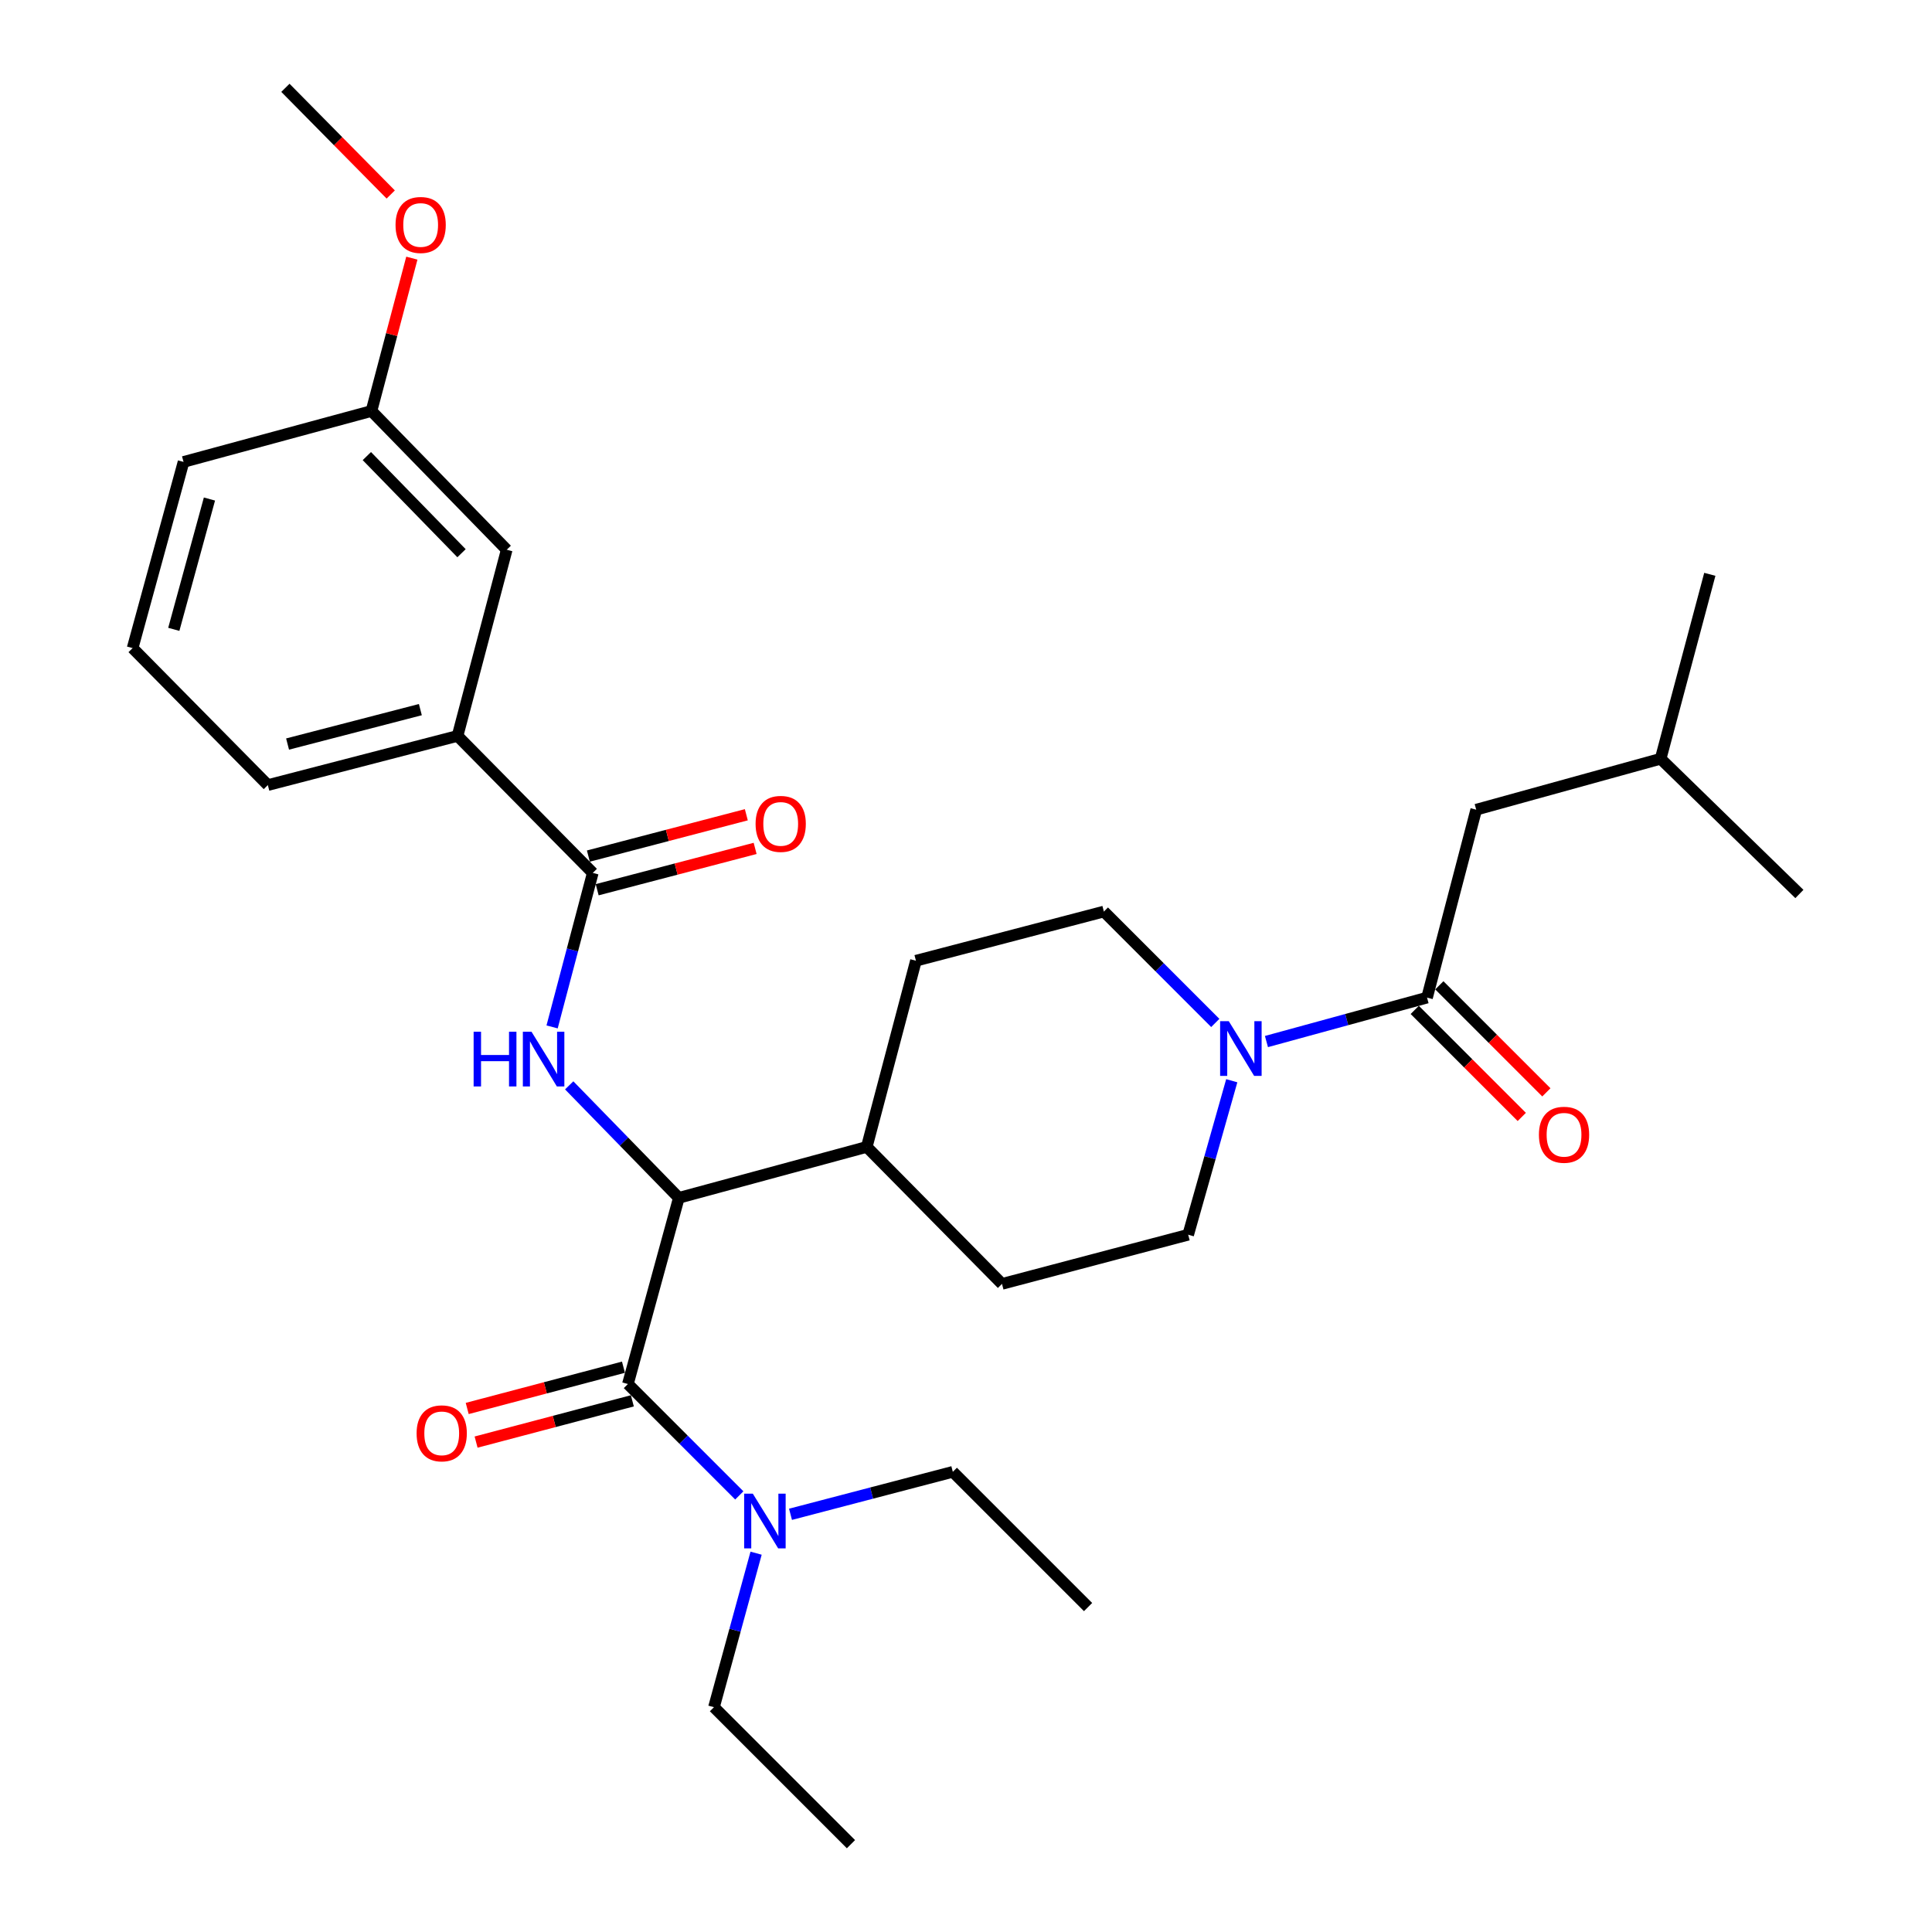 <?xml version='1.0' encoding='iso-8859-1'?>
<svg version='1.1' baseProfile='full'
              xmlns='http://www.w3.org/2000/svg'
                      xmlns:rdkit='http://www.rdkit.org/xml'
                      xmlns:xlink='http://www.w3.org/1999/xlink'
                  xml:space='preserve'
width='1000px' height='1000px' viewBox='0 0 1000 1000'>
<!-- END OF HEADER -->
<rect style='opacity:1.0;fill:#FFFFFF;stroke:none' width='1000' height='1000' x='0' y='0'> </rect>
<path class='bond-0' d='M 764.086,419.092 L 859.546,392.729' style='fill:none;fill-rule:evenodd;stroke:#000000;stroke-width:6px;stroke-linecap:butt;stroke-linejoin:miter;stroke-opacity:1' />
<path class='bond-1' d='M 764.086,419.092 L 738.634,516.362' style='fill:none;fill-rule:evenodd;stroke:#000000;stroke-width:6px;stroke-linecap:butt;stroke-linejoin:miter;stroke-opacity:1' />
<path class='bond-2' d='M 637.558,559.388 L 626.28,599.241' style='fill:none;fill-rule:evenodd;stroke:#0000FF;stroke-width:6px;stroke-linecap:butt;stroke-linejoin:miter;stroke-opacity:1' />
<path class='bond-2' d='M 626.28,599.241 L 615.002,639.094' style='fill:none;fill-rule:evenodd;stroke:#000000;stroke-width:6px;stroke-linecap:butt;stroke-linejoin:miter;stroke-opacity:1' />
<path class='bond-3' d='M 655.512,539.103 L 697.073,527.732' style='fill:none;fill-rule:evenodd;stroke:#0000FF;stroke-width:6px;stroke-linecap:butt;stroke-linejoin:miter;stroke-opacity:1' />
<path class='bond-3' d='M 697.073,527.732 L 738.634,516.362' style='fill:none;fill-rule:evenodd;stroke:#000000;stroke-width:6px;stroke-linecap:butt;stroke-linejoin:miter;stroke-opacity:1' />
<path class='bond-4' d='M 629.027,529.477 L 600.197,500.647' style='fill:none;fill-rule:evenodd;stroke:#0000FF;stroke-width:6px;stroke-linecap:butt;stroke-linejoin:miter;stroke-opacity:1' />
<path class='bond-4' d='M 600.197,500.647 L 571.367,471.817' style='fill:none;fill-rule:evenodd;stroke:#000000;stroke-width:6px;stroke-linecap:butt;stroke-linejoin:miter;stroke-opacity:1' />
<path class='bond-5' d='M 732.269,522.726 L 759.969,550.426' style='fill:none;fill-rule:evenodd;stroke:#000000;stroke-width:6px;stroke-linecap:butt;stroke-linejoin:miter;stroke-opacity:1' />
<path class='bond-5' d='M 759.969,550.426 L 787.669,578.126' style='fill:none;fill-rule:evenodd;stroke:#FF0000;stroke-width:6px;stroke-linecap:butt;stroke-linejoin:miter;stroke-opacity:1' />
<path class='bond-5' d='M 744.998,509.997 L 772.699,537.697' style='fill:none;fill-rule:evenodd;stroke:#000000;stroke-width:6px;stroke-linecap:butt;stroke-linejoin:miter;stroke-opacity:1' />
<path class='bond-5' d='M 772.699,537.697 L 800.399,565.397' style='fill:none;fill-rule:evenodd;stroke:#FF0000;stroke-width:6px;stroke-linecap:butt;stroke-linejoin:miter;stroke-opacity:1' />
<path class='bond-6' d='M 859.546,392.729 L 884.998,297.27' style='fill:none;fill-rule:evenodd;stroke:#000000;stroke-width:6px;stroke-linecap:butt;stroke-linejoin:miter;stroke-opacity:1' />
<path class='bond-7' d='M 859.546,392.729 L 931.363,462.726' style='fill:none;fill-rule:evenodd;stroke:#000000;stroke-width:6px;stroke-linecap:butt;stroke-linejoin:miter;stroke-opacity:1' />
<path class='bond-8' d='M 369.547,883.638 L 440.454,954.545' style='fill:none;fill-rule:evenodd;stroke:#000000;stroke-width:6px;stroke-linecap:butt;stroke-linejoin:miter;stroke-opacity:1' />
<path class='bond-9' d='M 369.547,883.638 L 380.45,843.782' style='fill:none;fill-rule:evenodd;stroke:#000000;stroke-width:6px;stroke-linecap:butt;stroke-linejoin:miter;stroke-opacity:1' />
<path class='bond-9' d='M 380.45,843.782 L 391.353,803.926' style='fill:none;fill-rule:evenodd;stroke:#0000FF;stroke-width:6px;stroke-linecap:butt;stroke-linejoin:miter;stroke-opacity:1' />
<path class='bond-10' d='M 322.704,707.659 L 282.265,718.34' style='fill:none;fill-rule:evenodd;stroke:#000000;stroke-width:6px;stroke-linecap:butt;stroke-linejoin:miter;stroke-opacity:1' />
<path class='bond-10' d='M 282.265,718.34 L 241.826,729.02' style='fill:none;fill-rule:evenodd;stroke:#FF0000;stroke-width:6px;stroke-linecap:butt;stroke-linejoin:miter;stroke-opacity:1' />
<path class='bond-10' d='M 327.301,725.064 L 286.862,735.745' style='fill:none;fill-rule:evenodd;stroke:#000000;stroke-width:6px;stroke-linecap:butt;stroke-linejoin:miter;stroke-opacity:1' />
<path class='bond-10' d='M 286.862,735.745 L 246.423,746.425' style='fill:none;fill-rule:evenodd;stroke:#FF0000;stroke-width:6px;stroke-linecap:butt;stroke-linejoin:miter;stroke-opacity:1' />
<path class='bond-11' d='M 325.003,716.362 L 353.833,745.192' style='fill:none;fill-rule:evenodd;stroke:#000000;stroke-width:6px;stroke-linecap:butt;stroke-linejoin:miter;stroke-opacity:1' />
<path class='bond-11' d='M 353.833,745.192 L 382.663,774.022' style='fill:none;fill-rule:evenodd;stroke:#0000FF;stroke-width:6px;stroke-linecap:butt;stroke-linejoin:miter;stroke-opacity:1' />
<path class='bond-12' d='M 325.003,716.362 L 351.365,620.002' style='fill:none;fill-rule:evenodd;stroke:#000000;stroke-width:6px;stroke-linecap:butt;stroke-linejoin:miter;stroke-opacity:1' />
<path class='bond-13' d='M 409.163,783.801 L 451.171,772.808' style='fill:none;fill-rule:evenodd;stroke:#0000FF;stroke-width:6px;stroke-linecap:butt;stroke-linejoin:miter;stroke-opacity:1' />
<path class='bond-13' d='M 451.171,772.808 L 493.179,761.816' style='fill:none;fill-rule:evenodd;stroke:#000000;stroke-width:6px;stroke-linecap:butt;stroke-linejoin:miter;stroke-opacity:1' />
<path class='bond-14' d='M 493.179,761.816 L 563.186,831.813' style='fill:none;fill-rule:evenodd;stroke:#000000;stroke-width:6px;stroke-linecap:butt;stroke-linejoin:miter;stroke-opacity:1' />
<path class='bond-15' d='M 68.637,335.454 L 94.999,239.094' style='fill:none;fill-rule:evenodd;stroke:#000000;stroke-width:6px;stroke-linecap:butt;stroke-linejoin:miter;stroke-opacity:1' />
<path class='bond-15' d='M 89.955,325.75 L 108.409,258.298' style='fill:none;fill-rule:evenodd;stroke:#000000;stroke-width:6px;stroke-linecap:butt;stroke-linejoin:miter;stroke-opacity:1' />
<path class='bond-16' d='M 68.637,335.454 L 138.634,406.361' style='fill:none;fill-rule:evenodd;stroke:#000000;stroke-width:6px;stroke-linecap:butt;stroke-linejoin:miter;stroke-opacity:1' />
<path class='bond-17' d='M 285.766,531.533 L 296.293,491.674' style='fill:none;fill-rule:evenodd;stroke:#0000FF;stroke-width:6px;stroke-linecap:butt;stroke-linejoin:miter;stroke-opacity:1' />
<path class='bond-17' d='M 296.293,491.674 L 306.821,451.815' style='fill:none;fill-rule:evenodd;stroke:#000000;stroke-width:6px;stroke-linecap:butt;stroke-linejoin:miter;stroke-opacity:1' />
<path class='bond-18' d='M 294.615,561.776 L 322.99,590.889' style='fill:none;fill-rule:evenodd;stroke:#0000FF;stroke-width:6px;stroke-linecap:butt;stroke-linejoin:miter;stroke-opacity:1' />
<path class='bond-18' d='M 322.99,590.889 L 351.365,620.002' style='fill:none;fill-rule:evenodd;stroke:#000000;stroke-width:6px;stroke-linecap:butt;stroke-linejoin:miter;stroke-opacity:1' />
<path class='bond-19' d='M 309.099,460.523 L 349.977,449.826' style='fill:none;fill-rule:evenodd;stroke:#000000;stroke-width:6px;stroke-linecap:butt;stroke-linejoin:miter;stroke-opacity:1' />
<path class='bond-19' d='M 349.977,449.826 L 390.855,439.13' style='fill:none;fill-rule:evenodd;stroke:#FF0000;stroke-width:6px;stroke-linecap:butt;stroke-linejoin:miter;stroke-opacity:1' />
<path class='bond-19' d='M 304.542,443.107 L 345.42,432.411' style='fill:none;fill-rule:evenodd;stroke:#000000;stroke-width:6px;stroke-linecap:butt;stroke-linejoin:miter;stroke-opacity:1' />
<path class='bond-19' d='M 345.42,432.411 L 386.298,421.714' style='fill:none;fill-rule:evenodd;stroke:#FF0000;stroke-width:6px;stroke-linecap:butt;stroke-linejoin:miter;stroke-opacity:1' />
<path class='bond-20' d='M 306.821,451.815 L 236.824,380.908' style='fill:none;fill-rule:evenodd;stroke:#000000;stroke-width:6px;stroke-linecap:butt;stroke-linejoin:miter;stroke-opacity:1' />
<path class='bond-21' d='M 138.634,406.361 L 236.824,380.908' style='fill:none;fill-rule:evenodd;stroke:#000000;stroke-width:6px;stroke-linecap:butt;stroke-linejoin:miter;stroke-opacity:1' />
<path class='bond-21' d='M 148.845,385.117 L 217.578,367.3' style='fill:none;fill-rule:evenodd;stroke:#000000;stroke-width:6px;stroke-linecap:butt;stroke-linejoin:miter;stroke-opacity:1' />
<path class='bond-22' d='M 518.632,664.546 L 615.002,639.094' style='fill:none;fill-rule:evenodd;stroke:#000000;stroke-width:6px;stroke-linecap:butt;stroke-linejoin:miter;stroke-opacity:1' />
<path class='bond-23' d='M 518.632,664.546 L 448.635,593.639' style='fill:none;fill-rule:evenodd;stroke:#000000;stroke-width:6px;stroke-linecap:butt;stroke-linejoin:miter;stroke-opacity:1' />
<path class='bond-24' d='M 448.635,593.639 L 474.087,497.27' style='fill:none;fill-rule:evenodd;stroke:#000000;stroke-width:6px;stroke-linecap:butt;stroke-linejoin:miter;stroke-opacity:1' />
<path class='bond-25' d='M 448.635,593.639 L 351.365,620.002' style='fill:none;fill-rule:evenodd;stroke:#000000;stroke-width:6px;stroke-linecap:butt;stroke-linejoin:miter;stroke-opacity:1' />
<path class='bond-26' d='M 474.087,497.27 L 571.367,471.817' style='fill:none;fill-rule:evenodd;stroke:#000000;stroke-width:6px;stroke-linecap:butt;stroke-linejoin:miter;stroke-opacity:1' />
<path class='bond-27' d='M 236.824,380.908 L 262.276,284.548' style='fill:none;fill-rule:evenodd;stroke:#000000;stroke-width:6px;stroke-linecap:butt;stroke-linejoin:miter;stroke-opacity:1' />
<path class='bond-28' d='M 262.276,284.548 L 192.269,212.731' style='fill:none;fill-rule:evenodd;stroke:#000000;stroke-width:6px;stroke-linecap:butt;stroke-linejoin:miter;stroke-opacity:1' />
<path class='bond-28' d='M 238.885,286.342 L 189.88,236.07' style='fill:none;fill-rule:evenodd;stroke:#000000;stroke-width:6px;stroke-linecap:butt;stroke-linejoin:miter;stroke-opacity:1' />
<path class='bond-29' d='M 94.999,239.094 L 192.269,212.731' style='fill:none;fill-rule:evenodd;stroke:#000000;stroke-width:6px;stroke-linecap:butt;stroke-linejoin:miter;stroke-opacity:1' />
<path class='bond-30' d='M 192.269,212.731 L 202.721,173.172' style='fill:none;fill-rule:evenodd;stroke:#000000;stroke-width:6px;stroke-linecap:butt;stroke-linejoin:miter;stroke-opacity:1' />
<path class='bond-30' d='M 202.721,173.172 L 213.174,133.614' style='fill:none;fill-rule:evenodd;stroke:#FF0000;stroke-width:6px;stroke-linecap:butt;stroke-linejoin:miter;stroke-opacity:1' />
<path class='bond-31' d='M 202.241,100.671 L 174.983,73.063' style='fill:none;fill-rule:evenodd;stroke:#FF0000;stroke-width:6px;stroke-linecap:butt;stroke-linejoin:miter;stroke-opacity:1' />
<path class='bond-31' d='M 174.983,73.063 L 147.725,45.455' style='fill:none;fill-rule:evenodd;stroke:#000000;stroke-width:6px;stroke-linecap:butt;stroke-linejoin:miter;stroke-opacity:1' />
<path  class='atom-1' d='M 636.014 528.564
L 645.294 543.564
Q 646.214 545.044, 647.694 547.724
Q 649.174 550.404, 649.254 550.564
L 649.254 528.564
L 653.014 528.564
L 653.014 556.884
L 649.134 556.884
L 639.174 540.484
Q 638.014 538.564, 636.774 536.364
Q 635.574 534.164, 635.214 533.484
L 635.214 556.884
L 631.534 556.884
L 631.534 528.564
L 636.014 528.564
' fill='#0000FF'/>
<path  class='atom-3' d='M 796.541 587.349
Q 796.541 580.549, 799.901 576.749
Q 803.261 572.949, 809.541 572.949
Q 815.821 572.949, 819.181 576.749
Q 822.541 580.549, 822.541 587.349
Q 822.541 594.229, 819.141 598.149
Q 815.741 602.029, 809.541 602.029
Q 803.301 602.029, 799.901 598.149
Q 796.541 594.269, 796.541 587.349
M 809.541 598.829
Q 813.861 598.829, 816.181 595.949
Q 818.541 593.029, 818.541 587.349
Q 818.541 581.789, 816.181 578.989
Q 813.861 576.149, 809.541 576.149
Q 805.221 576.149, 802.861 578.949
Q 800.541 581.749, 800.541 587.349
Q 800.541 593.069, 802.861 595.949
Q 805.221 598.829, 809.541 598.829
' fill='#FF0000'/>
<path  class='atom-8' d='M 215.633 741.894
Q 215.633 735.094, 218.993 731.294
Q 222.353 727.494, 228.633 727.494
Q 234.913 727.494, 238.273 731.294
Q 241.633 735.094, 241.633 741.894
Q 241.633 748.774, 238.233 752.694
Q 234.833 756.574, 228.633 756.574
Q 222.393 756.574, 218.993 752.694
Q 215.633 748.814, 215.633 741.894
M 228.633 753.374
Q 232.953 753.374, 235.273 750.494
Q 237.633 747.574, 237.633 741.894
Q 237.633 736.334, 235.273 733.534
Q 232.953 730.694, 228.633 730.694
Q 224.313 730.694, 221.953 733.494
Q 219.633 736.294, 219.633 741.894
Q 219.633 747.614, 221.953 750.494
Q 224.313 753.374, 228.633 753.374
' fill='#FF0000'/>
<path  class='atom-9' d='M 389.65 773.109
L 398.93 788.109
Q 399.85 789.589, 401.33 792.269
Q 402.81 794.949, 402.89 795.109
L 402.89 773.109
L 406.65 773.109
L 406.65 801.429
L 402.77 801.429
L 392.81 785.029
Q 391.65 783.109, 390.41 780.909
Q 389.21 778.709, 388.85 778.029
L 388.85 801.429
L 385.17 801.429
L 385.17 773.109
L 389.65 773.109
' fill='#0000FF'/>
<path  class='atom-12' d='M 245.148 534.025
L 248.988 534.025
L 248.988 546.065
L 263.468 546.065
L 263.468 534.025
L 267.308 534.025
L 267.308 562.345
L 263.468 562.345
L 263.468 549.265
L 248.988 549.265
L 248.988 562.345
L 245.148 562.345
L 245.148 534.025
' fill='#0000FF'/>
<path  class='atom-12' d='M 275.108 534.025
L 284.388 549.025
Q 285.308 550.505, 286.788 553.185
Q 288.268 555.865, 288.348 556.025
L 288.348 534.025
L 292.108 534.025
L 292.108 562.345
L 288.228 562.345
L 278.268 545.945
Q 277.108 544.025, 275.868 541.825
Q 274.668 539.625, 274.308 538.945
L 274.308 562.345
L 270.628 562.345
L 270.628 534.025
L 275.108 534.025
' fill='#0000FF'/>
<path  class='atom-14' d='M 391.09 426.443
Q 391.09 419.643, 394.45 415.843
Q 397.81 412.043, 404.09 412.043
Q 410.37 412.043, 413.73 415.843
Q 417.09 419.643, 417.09 426.443
Q 417.09 433.323, 413.69 437.243
Q 410.29 441.123, 404.09 441.123
Q 397.85 441.123, 394.45 437.243
Q 391.09 433.363, 391.09 426.443
M 404.09 437.923
Q 408.41 437.923, 410.73 435.043
Q 413.09 432.123, 413.09 426.443
Q 413.09 420.883, 410.73 418.083
Q 408.41 415.243, 404.09 415.243
Q 399.77 415.243, 397.41 418.043
Q 395.09 420.843, 395.09 426.443
Q 395.09 432.163, 397.41 435.043
Q 399.77 437.923, 404.09 437.923
' fill='#FF0000'/>
<path  class='atom-26' d='M 204.732 116.442
Q 204.732 109.642, 208.092 105.842
Q 211.452 102.042, 217.732 102.042
Q 224.012 102.042, 227.372 105.842
Q 230.732 109.642, 230.732 116.442
Q 230.732 123.322, 227.332 127.242
Q 223.932 131.122, 217.732 131.122
Q 211.492 131.122, 208.092 127.242
Q 204.732 123.362, 204.732 116.442
M 217.732 127.922
Q 222.052 127.922, 224.372 125.042
Q 226.732 122.122, 226.732 116.442
Q 226.732 110.882, 224.372 108.082
Q 222.052 105.242, 217.732 105.242
Q 213.412 105.242, 211.052 108.042
Q 208.732 110.842, 208.732 116.442
Q 208.732 122.162, 211.052 125.042
Q 213.412 127.922, 217.732 127.922
' fill='#FF0000'/>
</svg>
